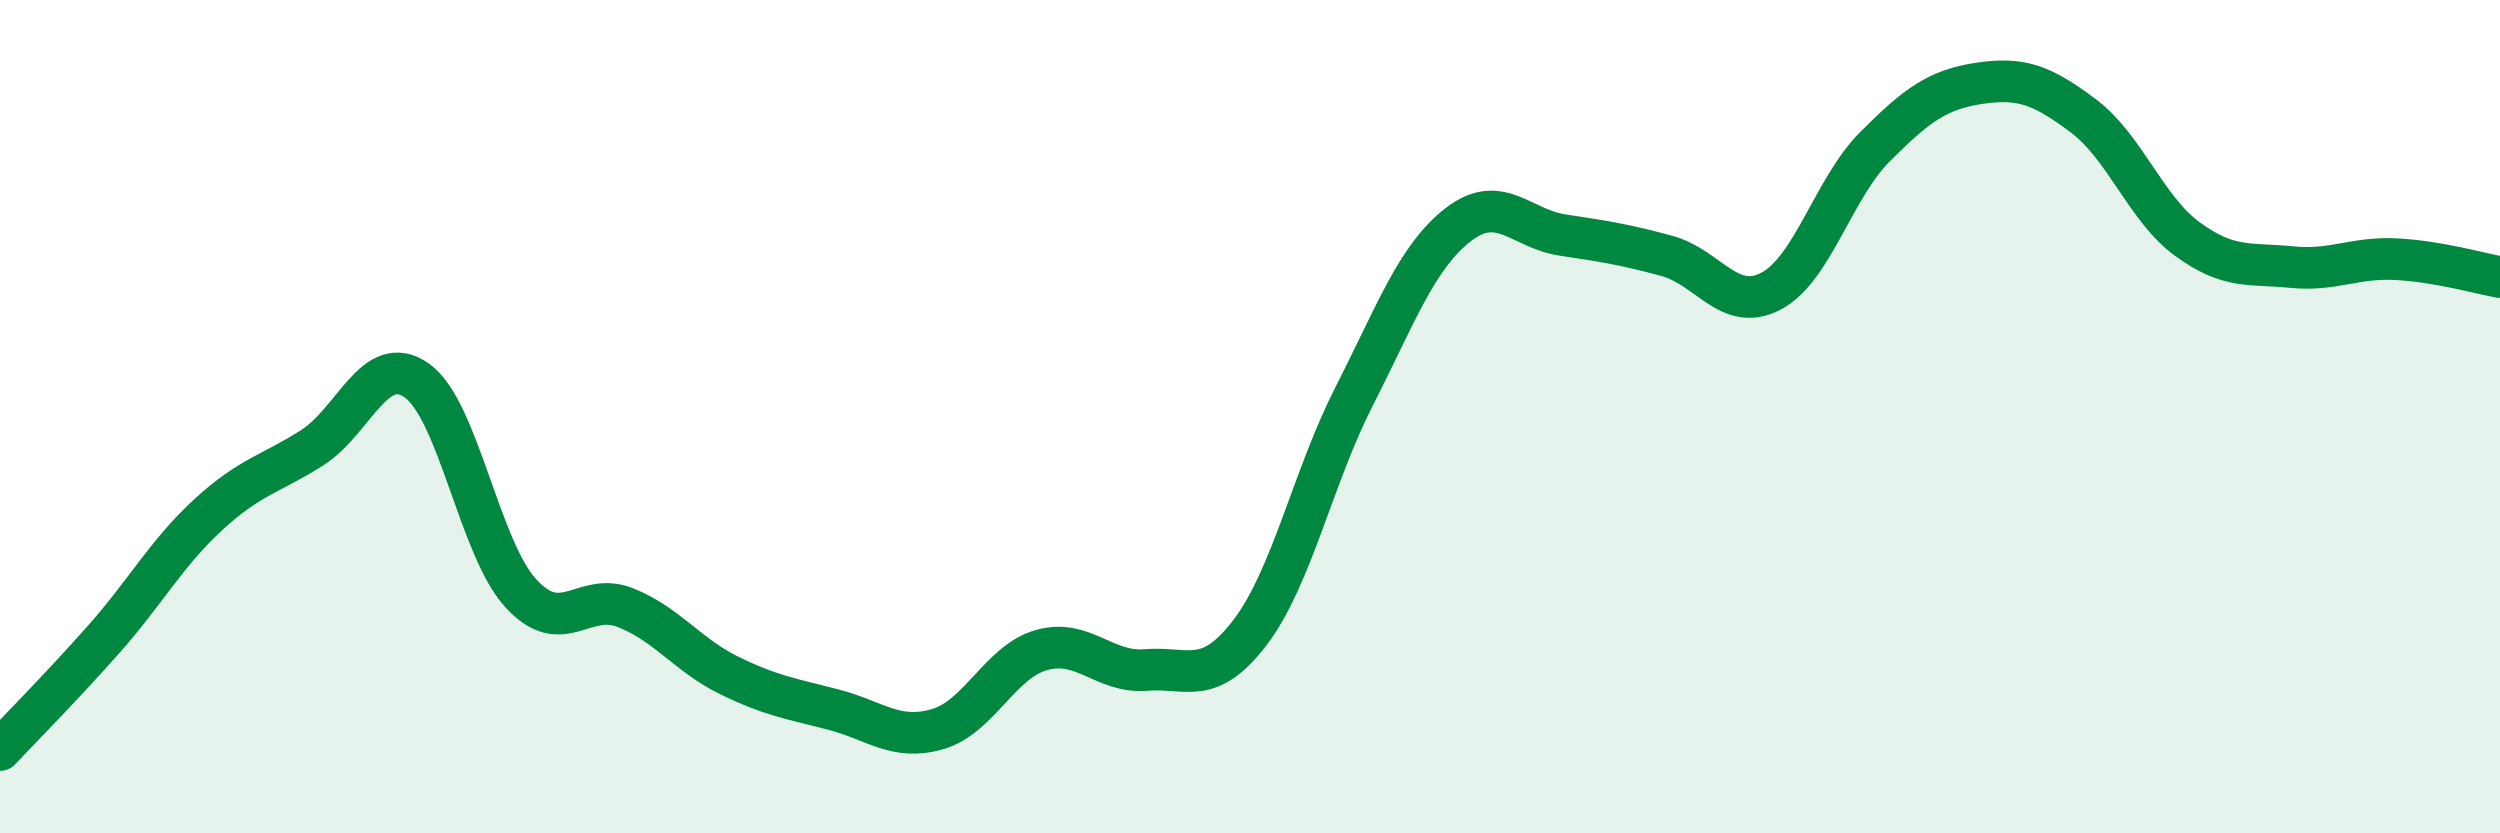 
    <svg width="60" height="20" viewBox="0 0 60 20" xmlns="http://www.w3.org/2000/svg">
      <path
        d="M 0,18 C 0.5,17.47 1.5,16.46 2.5,15.33 C 3.5,14.2 4,13.27 5,12.35 C 6,11.43 6.5,11.38 7.5,10.74 C 8.5,10.1 9,8.43 10,9.13 C 11,9.83 11.5,13.15 12.5,14.24 C 13.5,15.33 14,14.19 15,14.58 C 16,14.97 16.5,15.72 17.5,16.21 C 18.5,16.7 19,16.77 20,17.03 C 21,17.29 21.5,17.79 22.5,17.5 C 23.5,17.21 24,15.88 25,15.6 C 26,15.32 26.5,16.16 27.5,16.08 C 28.5,16 29,16.49 30,15.18 C 31,13.87 31.5,11.47 32.5,9.51 C 33.5,7.55 34,6.16 35,5.39 C 36,4.62 36.5,5.49 37.5,5.64 C 38.5,5.79 39,5.87 40,6.14 C 41,6.41 41.5,7.51 42.5,6.99 C 43.5,6.47 44,4.52 45,3.52 C 46,2.52 46.5,2.15 47.5,2 C 48.5,1.85 49,2.03 50,2.78 C 51,3.53 51.5,5.01 52.5,5.74 C 53.5,6.47 54,6.31 55,6.41 C 56,6.51 56.5,6.17 57.5,6.22 C 58.5,6.27 59.5,6.56 60,6.65L60 20L0 20Z"
        fill="#008740"
        opacity="0.1"
        stroke-linecap="round"
        stroke-linejoin="round"
      />
      <path
        d="M 0,18 C 0.5,17.47 1.5,16.46 2.5,15.33 C 3.5,14.2 4,13.27 5,12.35 C 6,11.43 6.5,11.38 7.5,10.74 C 8.5,10.1 9,8.43 10,9.13 C 11,9.83 11.5,13.15 12.5,14.24 C 13.5,15.33 14,14.19 15,14.58 C 16,14.97 16.5,15.72 17.5,16.21 C 18.5,16.7 19,16.77 20,17.03 C 21,17.29 21.5,17.79 22.5,17.5 C 23.5,17.21 24,15.88 25,15.6 C 26,15.32 26.5,16.16 27.5,16.08 C 28.5,16 29,16.49 30,15.18 C 31,13.87 31.5,11.47 32.5,9.51 C 33.5,7.55 34,6.16 35,5.39 C 36,4.62 36.5,5.49 37.5,5.64 C 38.5,5.79 39,5.87 40,6.14 C 41,6.41 41.5,7.51 42.5,6.99 C 43.5,6.47 44,4.52 45,3.52 C 46,2.52 46.5,2.15 47.5,2 C 48.5,1.85 49,2.03 50,2.78 C 51,3.53 51.5,5.01 52.5,5.74 C 53.5,6.47 54,6.31 55,6.41 C 56,6.51 56.5,6.17 57.5,6.22 C 58.5,6.27 59.5,6.56 60,6.65"
        stroke="#008740"
        stroke-width="1"
        fill="none"
        stroke-linecap="round"
        stroke-linejoin="round"
      />
    </svg>
  